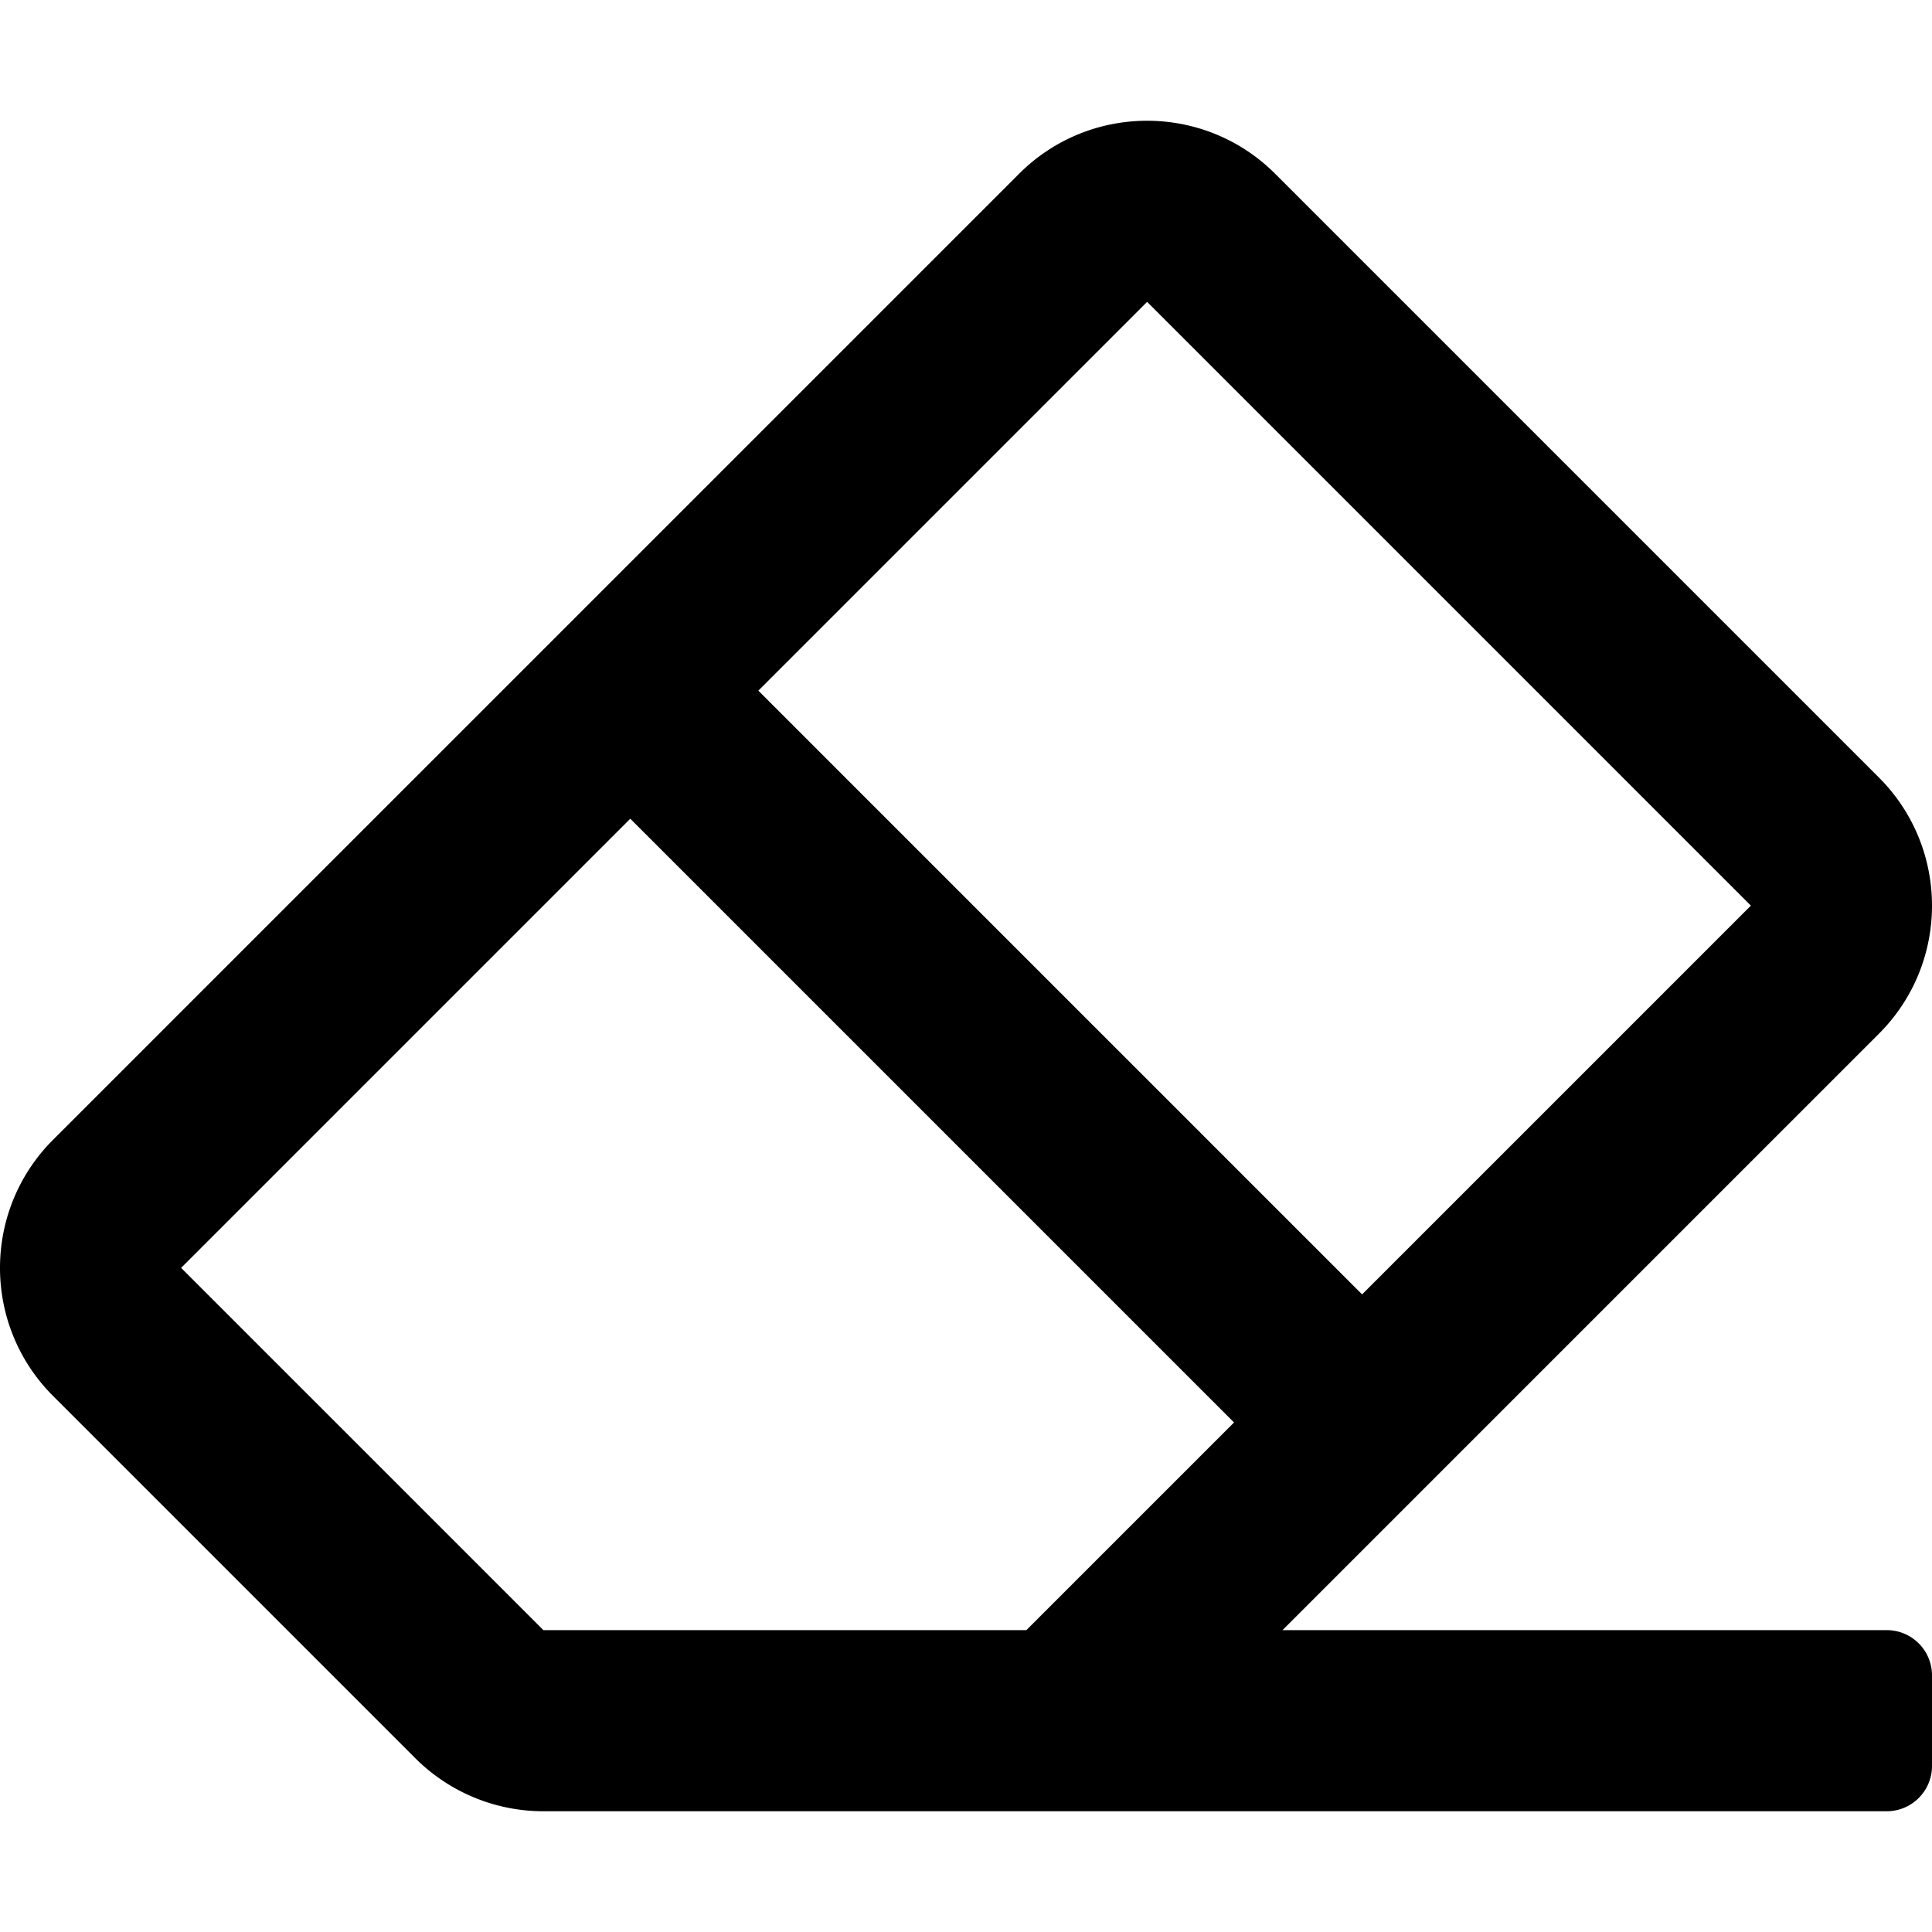 <svg xmlns="http://www.w3.org/2000/svg" viewBox="0 0 512.001 512"><path d="M497.942 273.941c18.745-18.745 18.745-49.137 0-67.882l-160-160c-18.746-18.745-49.136-18.746-67.883 0l-256 256c-18.745 18.745-18.745 49.137 0 67.882l96 96A48 48 0 0 0 144 480h356c6.627 0 12-5.373 12-12v-24c0-6.627-5.373-12-12-12H339.883l158.059-158.059zM304 80l160 160-103.029 103.029-160-160L304 80zM144 432l-96-96 119.03-119.029 160 160L272 432H144z"/></svg>
<!--
Font Awesome Pro 5.5.0 by @fontawesome - https://fontawesome.com
License - https://fontawesome.com/license (Commercial License)
-->